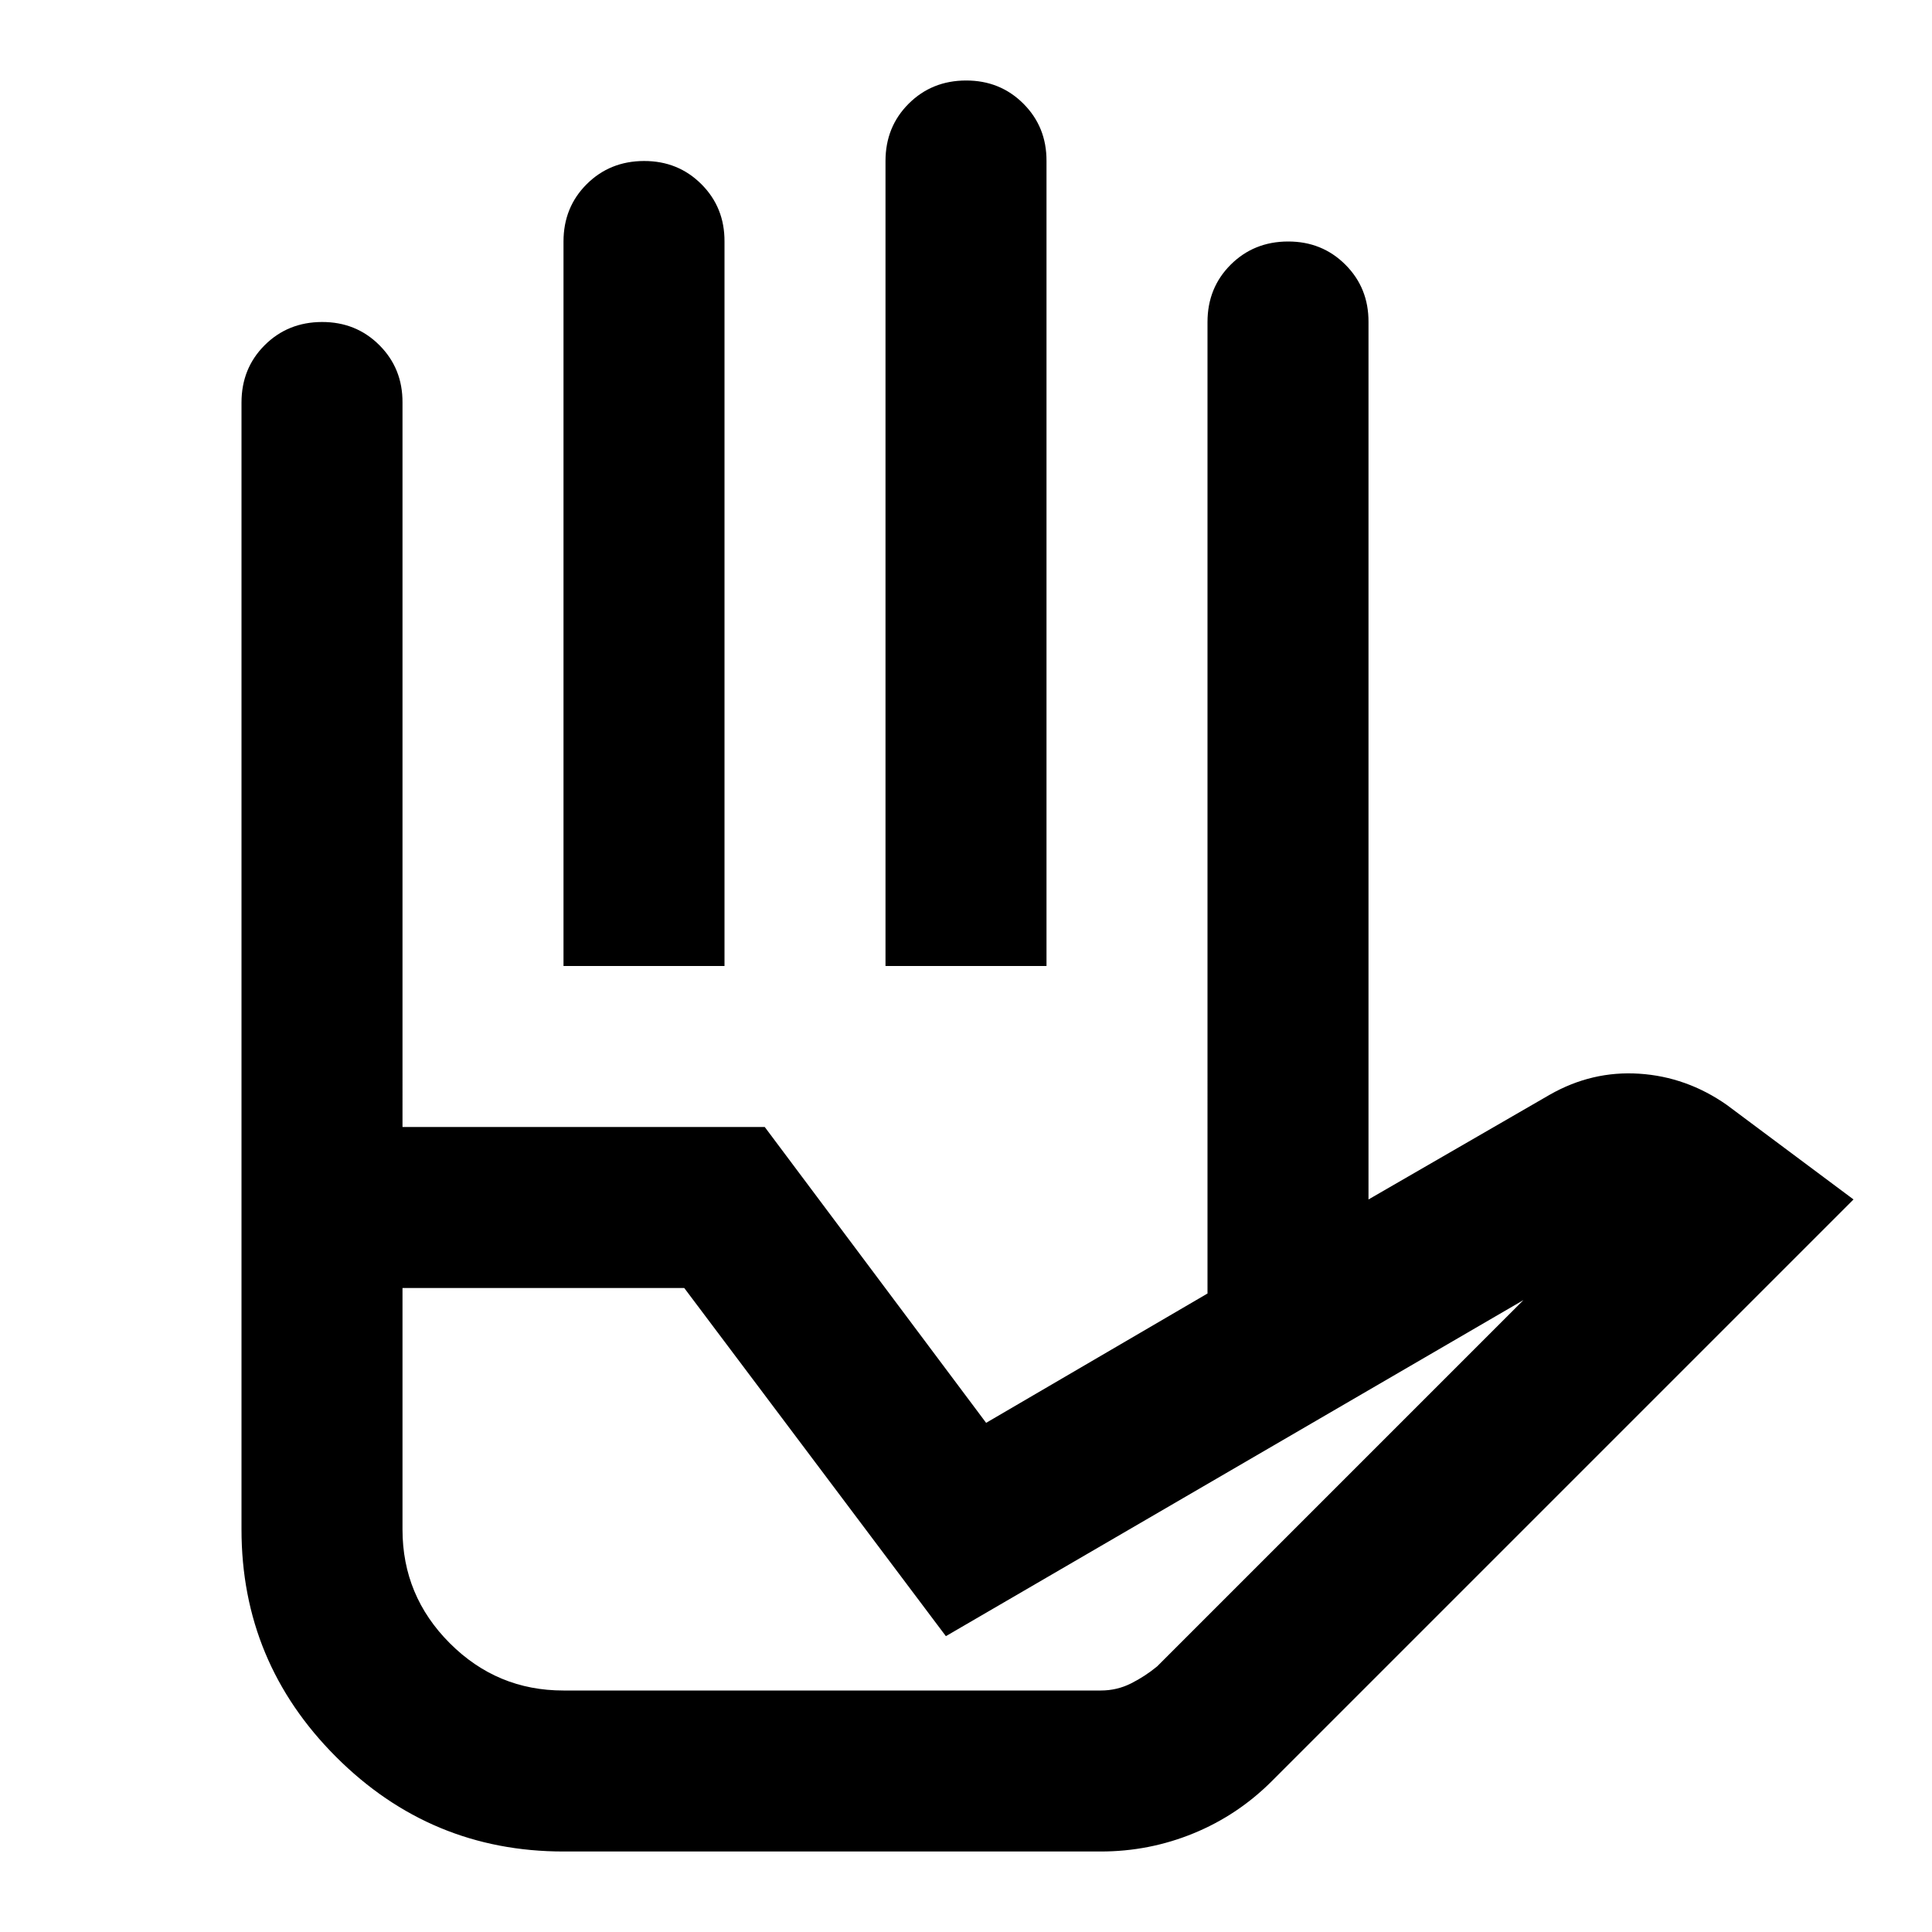 <?xml version="1.0" encoding="utf-8"?>
<!-- Generator: www.svgicons.com -->
<svg xmlns="http://www.w3.org/2000/svg" width="800" height="800" viewBox="0 0 24 24">
<path fill="currentColor" d="M7 12V3q0-.425.288-.712T8 2t.713.288T9 3v9zm4 0V2q0-.425.288-.712T12 1t.713.288T13 2v10zm4 4.075V4q0-.425.288-.712T16 3t.713.288T17 4v10.9zM7 21h6.675q.2 0 .375-.088t.325-.212l4.55-4.55l-7.175 4.175L8.5 16H5v3q0 .825.588 1.413T7 21m0 2q-1.65 0-2.825-1.175T3 19v-5h6.5l2.75 3.675L17 14.9l2.25-1.3q.525-.3 1.113-.262t1.087.387l1.575 1.175l-7.225 7.225q-.425.425-.975.65t-1.15.225zm-2-9H3V5q0-.425.288-.712T4 4t.713.288T5 5zm0-2h10zm2 9H5h9.375z"/>
</svg>